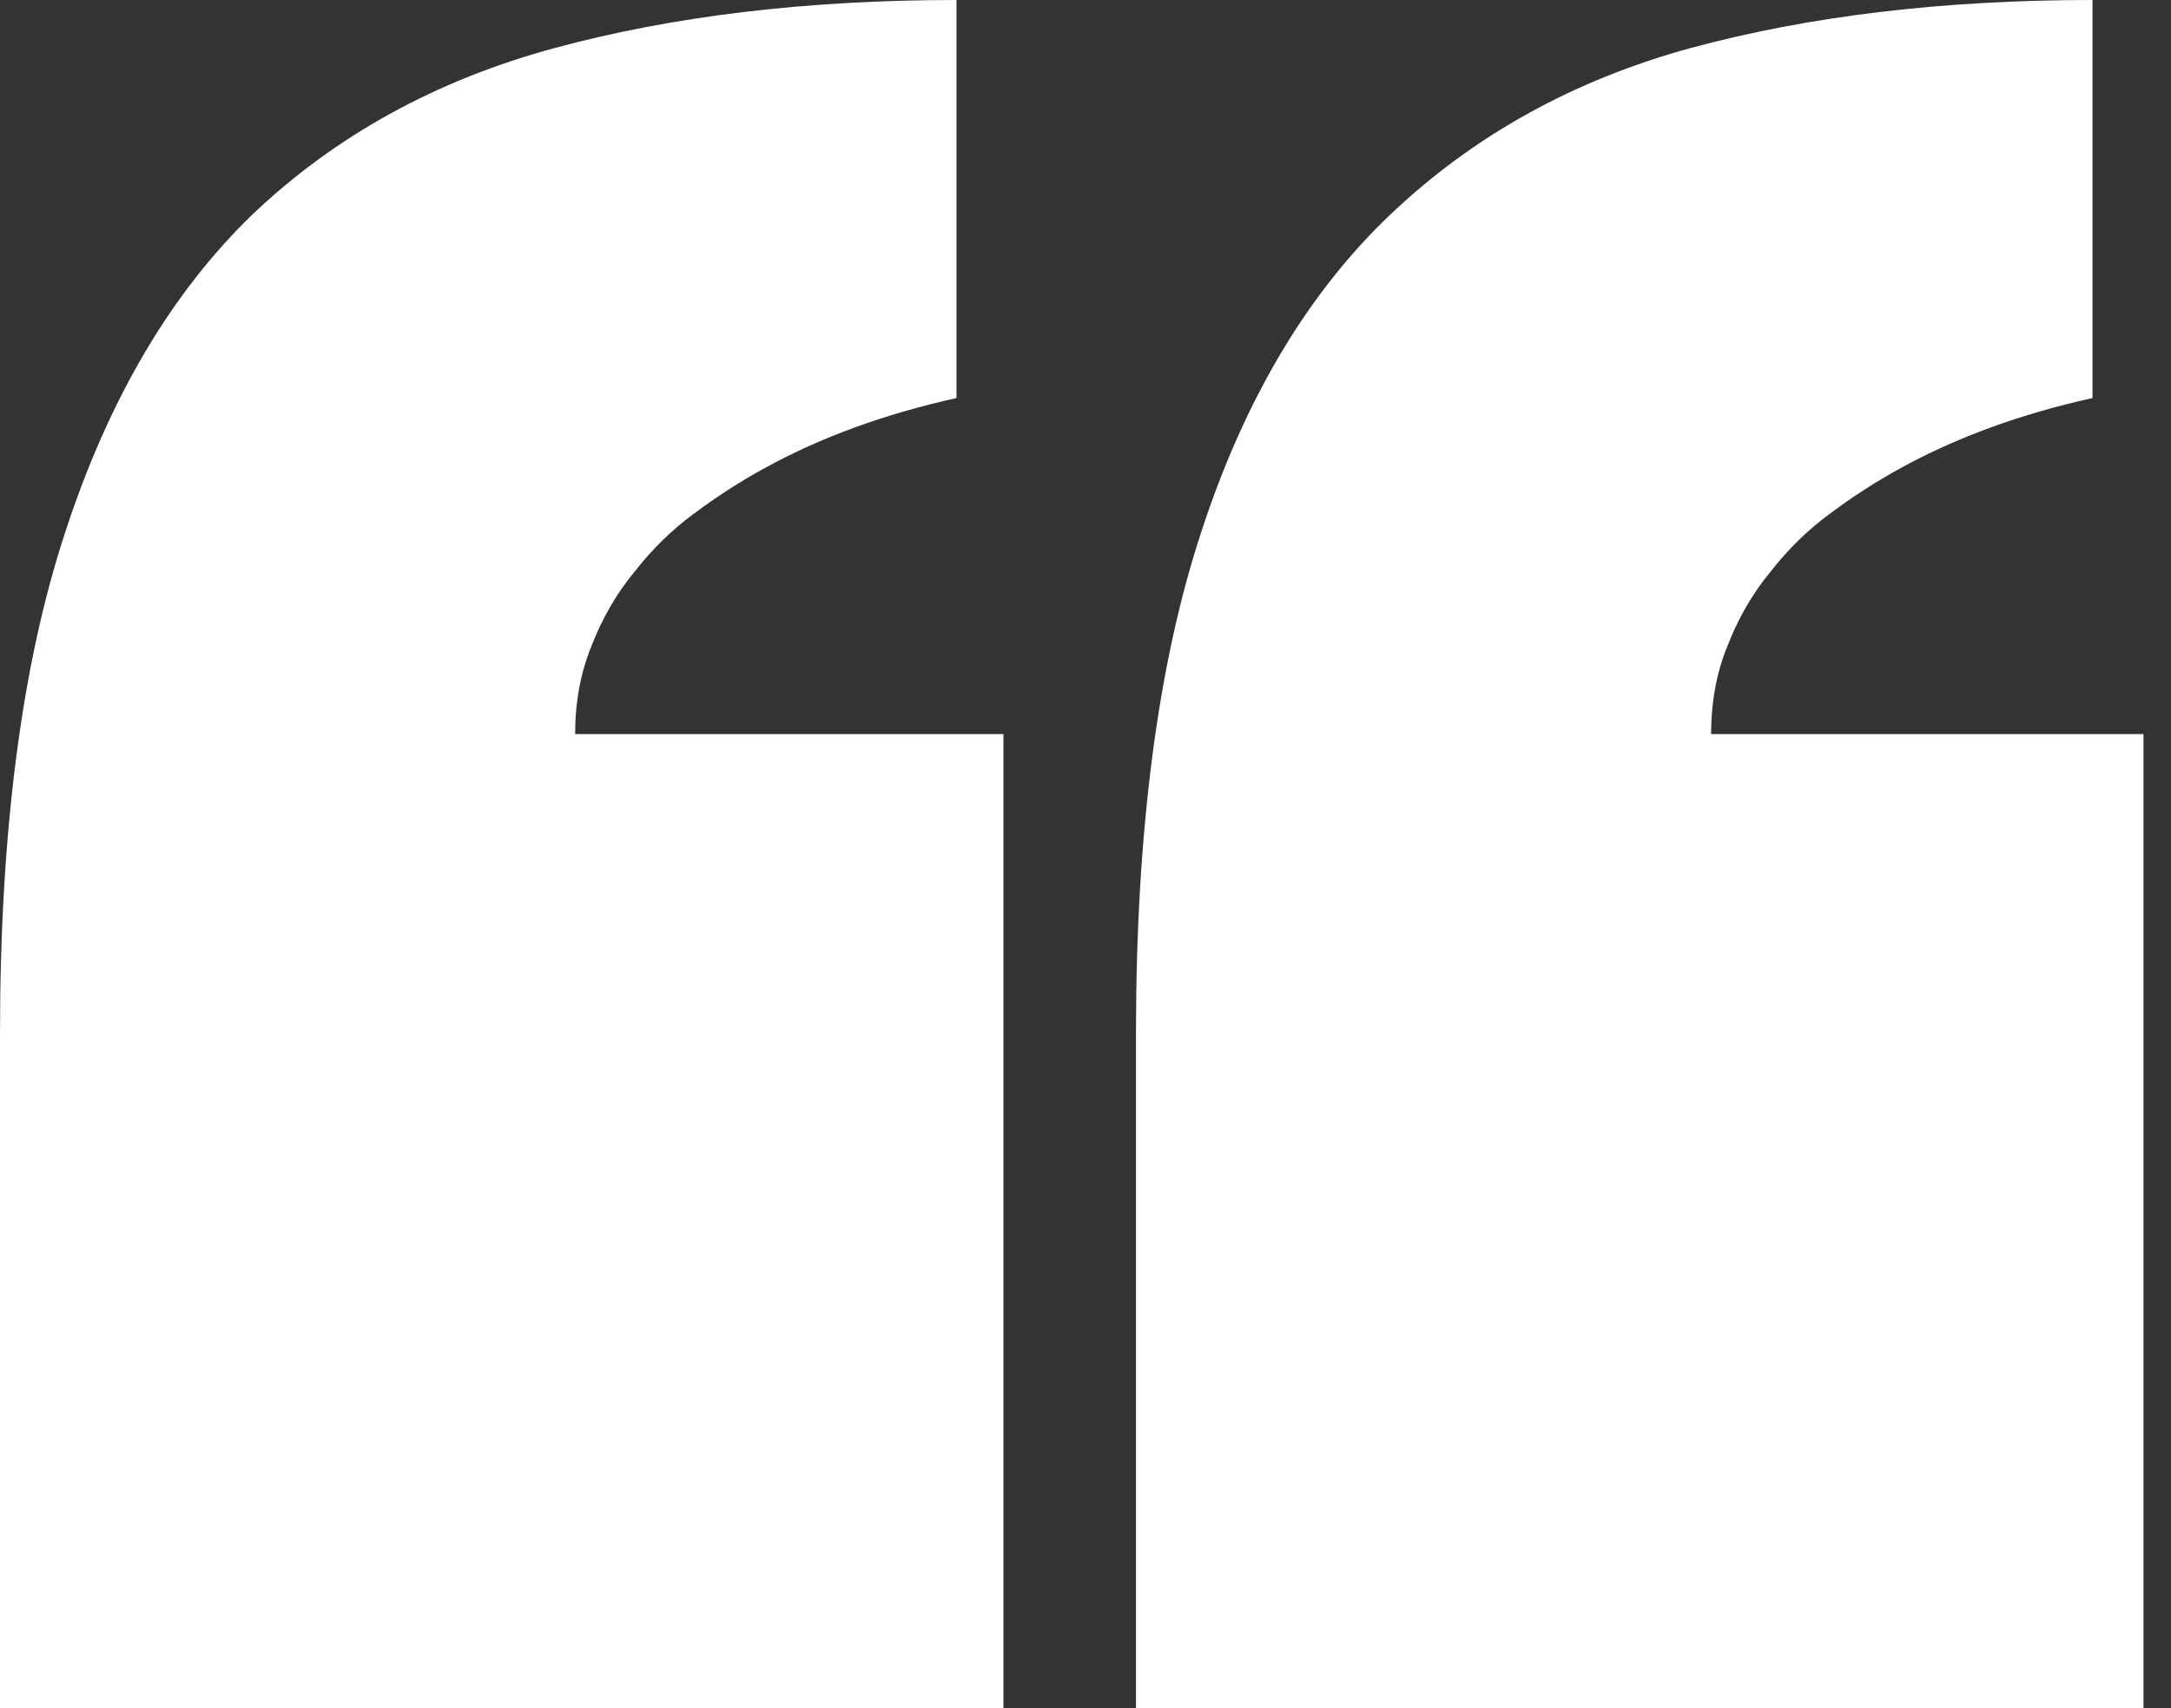<svg width="61" height="48" viewBox="0 0 61 48" fill="none" xmlns="http://www.w3.org/2000/svg">
<rect x="0" y="0" width="61" height="48" fill="#333333" stroke="none"/>
<path d="M26.875 11.185C24.851 11.635 23.055 12.29 21.489 13.152C20.801 13.527 20.133 13.958 19.483 14.445C18.872 14.895 18.318 15.438 17.822 16.075C17.325 16.674 16.924 17.368 16.618 18.155C16.312 18.904 16.16 19.728 16.16 20.628H28.194V48H0V29.058C0 23.363 0.611 18.66 1.834 14.951C3.056 11.204 4.814 8.225 7.106 6.014C9.436 3.803 12.263 2.248 15.587 1.349C18.91 0.45 22.673 0 26.875 0V11.185ZM58.794 11.185C56.769 11.635 54.974 12.29 53.407 13.152C52.72 13.527 52.051 13.958 51.402 14.445C50.79 14.895 50.236 15.438 49.74 16.075C49.243 16.674 48.842 17.368 48.536 18.155C48.231 18.904 48.078 19.728 48.078 20.628H60.226V48H31.918V29.058C31.918 23.363 32.529 18.66 33.752 14.951C34.974 11.204 36.751 8.225 39.081 6.014C41.412 3.803 44.219 2.248 47.505 1.349C50.829 0.45 54.592 0 58.794 0V11.185Z" fill="white"/>
</svg>
